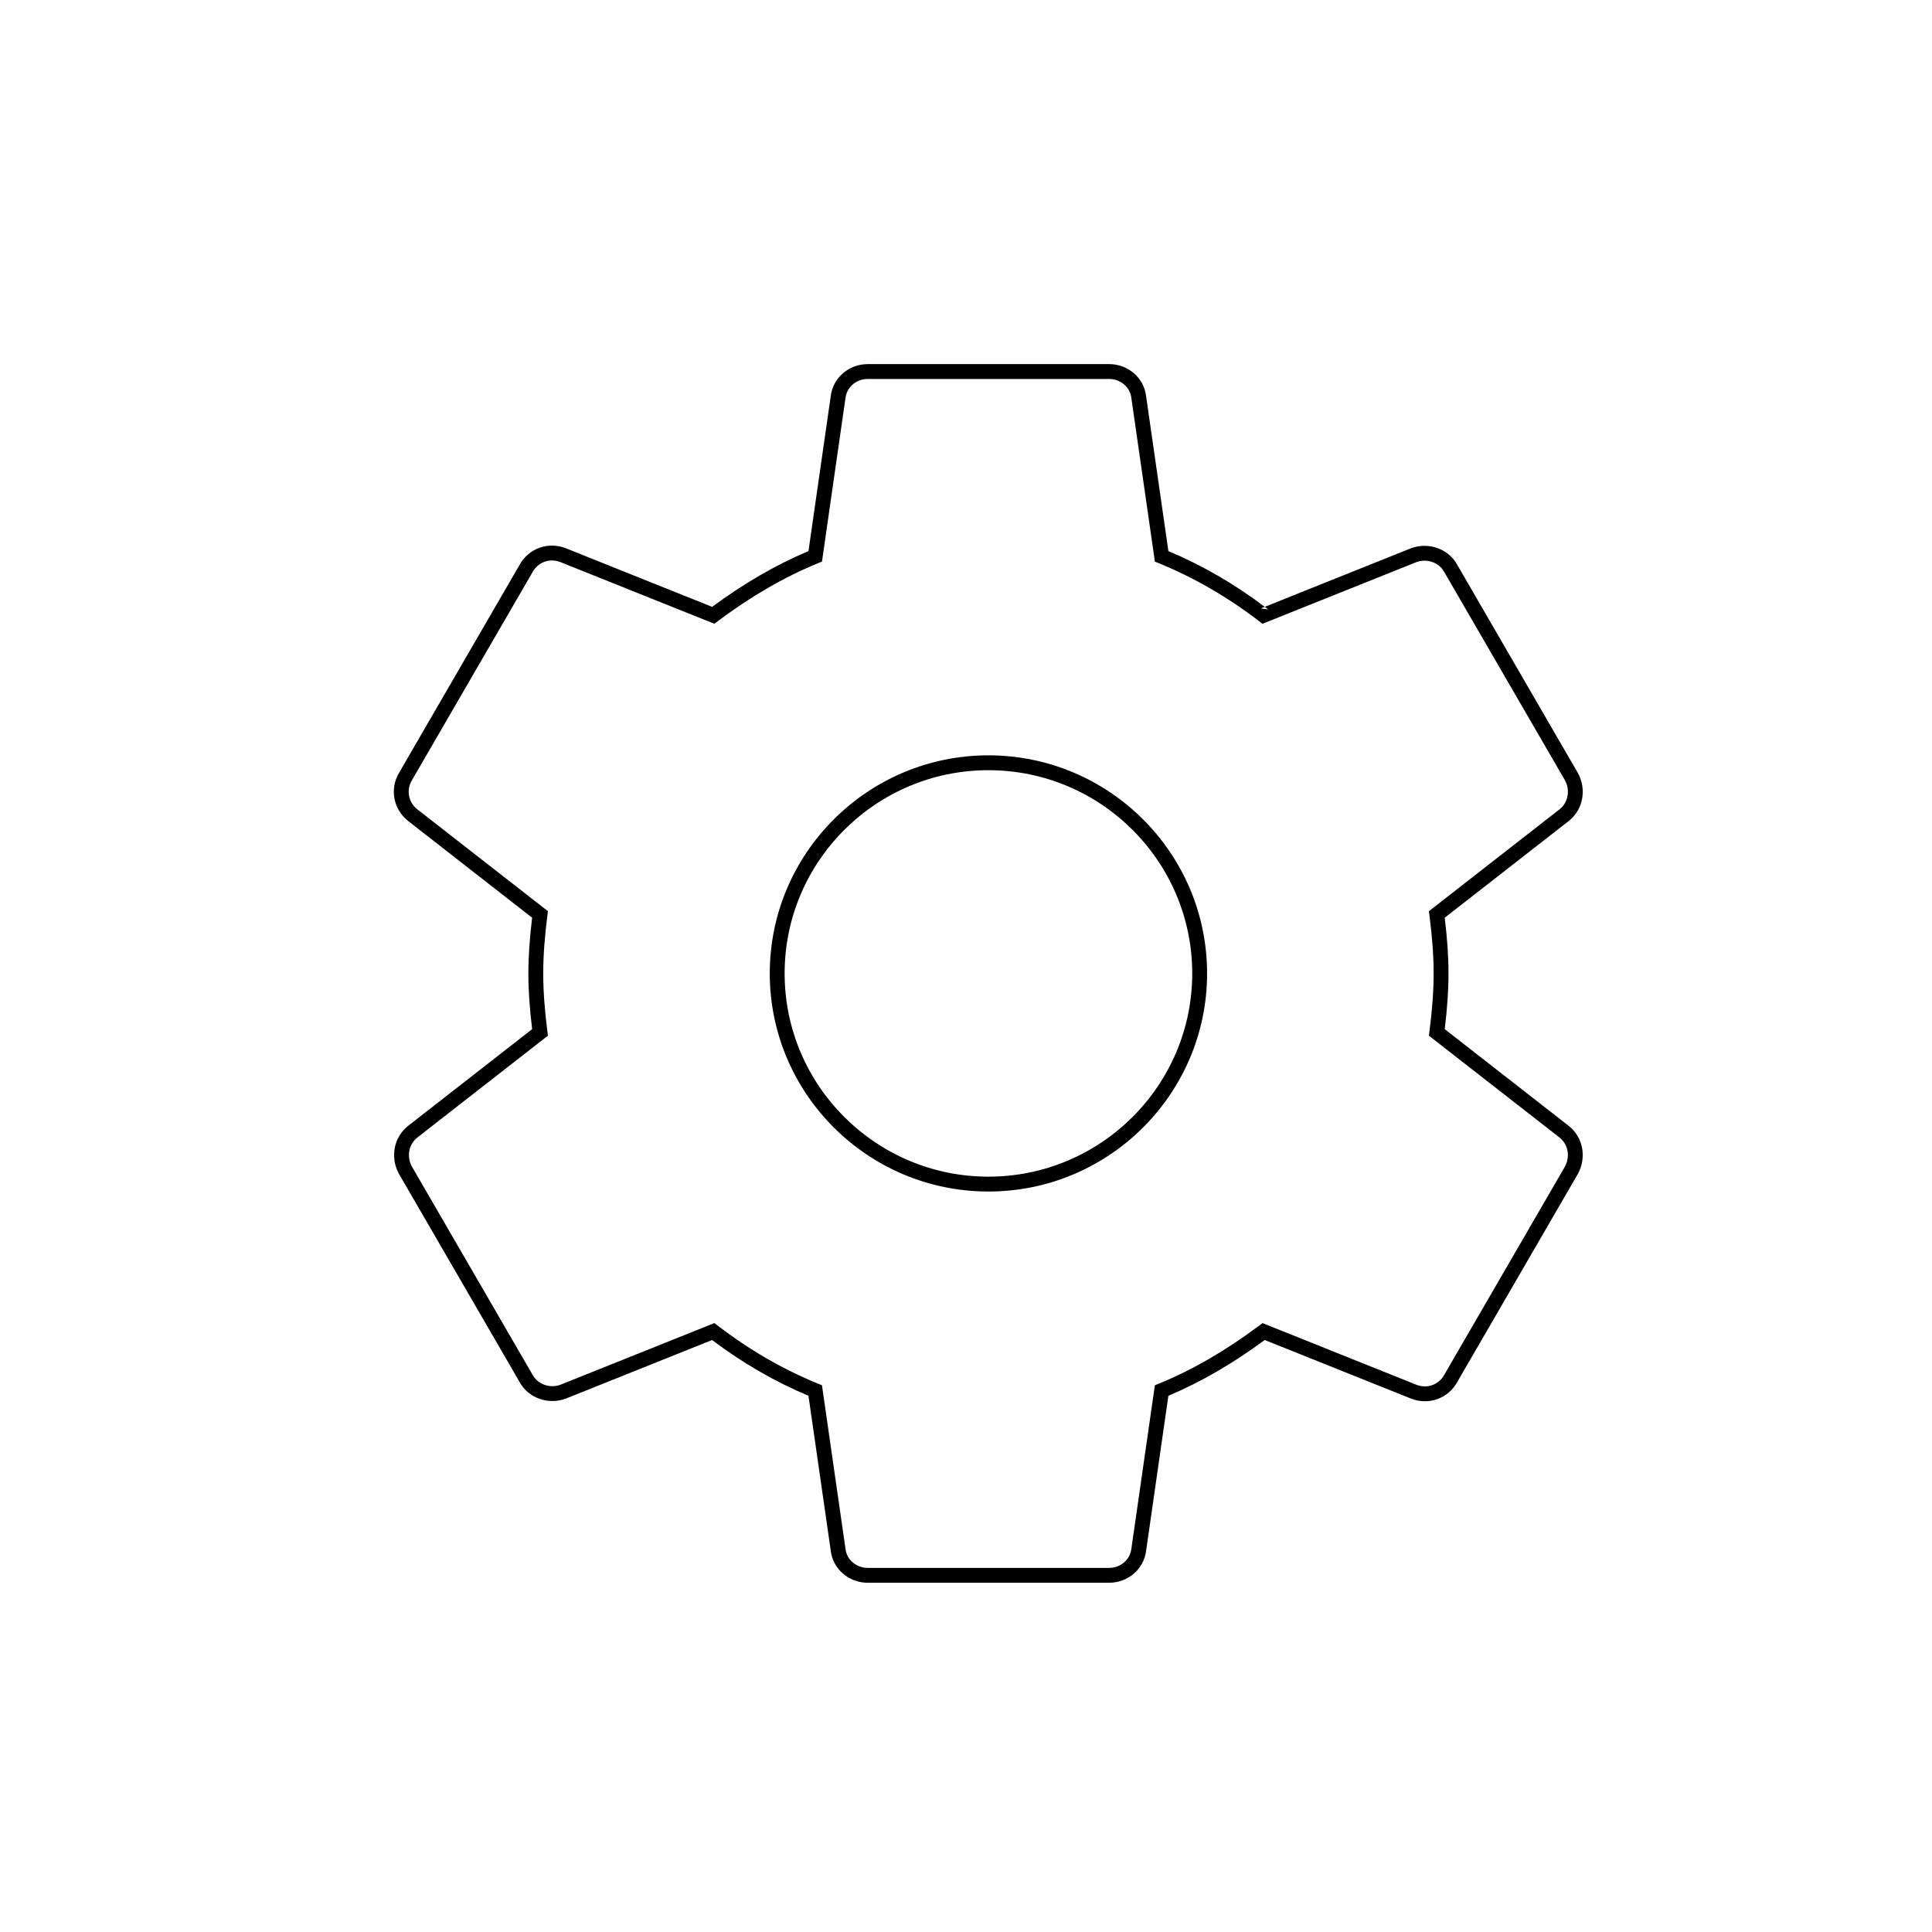 <?xml version="1.0" encoding="UTF-8"?>
<svg width="130px" height="130px" viewBox="0 0 130 130" version="1.1" xmlns="http://www.w3.org/2000/svg" xmlns:xlink="http://www.w3.org/1999/xlink" style="background: #FAFAFA;">
    <!-- Generator: Sketch 46.2 (44496) - http://www.bohemiancoding.com/sketch -->
    <title>Desktop FullHD Copy 3</title>
    <desc>Created with Sketch.</desc>
    <defs></defs>
    <g id="Page-1" stroke="none" stroke-width="1" fill="none" fill-rule="evenodd">
        <g id="Desktop-FullHD-Copy-3">
            <g id="images_icons_ic_settings_black" transform="translate(17, 17)">
                <polygon id="Shape" points="0 0 97 0 97 97 0 97"></polygon>
                <path d="M67.84,23.938 L68.331,24.006 C68.255,23.948 68.179,23.89 68.103,23.833 L67.84,23.938 Z M88.558,58.759 C89.524,59.519 89.779,60.88 89.169,61.994 L81.053,75.996 C80.448,77.103 79.13,77.571 77.952,77.112 L68.1,73.166 C65.973,74.734 63.832,75.986 61.618,76.919 L60.117,87.361 C59.963,88.587 58.895,89.5 57.631,89.5 L41.387,89.5 C40.123,89.5 39.055,88.587 38.903,87.37 L37.4,76.919 C35.112,75.958 32.958,74.707 30.915,73.167 L21.051,77.118 C19.897,77.536 18.557,77.08 17.971,76.007 L9.843,61.983 C9.239,60.88 9.494,59.519 10.461,58.757 L18.806,52.249 C18.639,50.855 18.553,49.655 18.553,48.5 C18.553,47.345 18.639,46.145 18.806,44.751 L10.46,38.241 C9.477,37.468 9.204,36.093 9.849,35.006 L17.964,21.004 C18.57,19.897 19.888,19.429 21.066,19.888 L30.918,23.834 C33.045,22.266 35.186,21.014 37.4,20.081 L38.901,9.639 C39.055,8.413 40.123,7.5 41.387,7.5 L57.631,7.5 C58.895,7.5 59.963,8.413 60.115,9.63 L61.618,20.081 C63.906,21.042 66.06,22.293 68.103,23.833 L77.967,19.882 C79.121,19.464 80.461,19.92 81.047,20.993 L89.175,35.017 C89.779,36.12 89.524,37.481 88.557,38.243 L80.212,44.751 C80.382,46.163 80.465,47.319 80.465,48.5 C80.465,49.681 80.382,50.837 80.212,52.249 L88.558,58.759 Z M79.185,52.407 C79.373,50.903 79.465,49.712 79.465,48.5 C79.465,47.288 79.373,46.097 79.185,44.593 L79.149,44.311 L79.373,44.137 L87.94,37.456 C88.516,37.002 88.67,36.177 88.304,35.507 L80.176,21.483 C79.827,20.845 79.011,20.568 78.324,20.817 L67.948,24.973 L67.722,24.799 C65.602,23.173 63.363,21.873 60.974,20.896 L60.709,20.788 L60.669,20.505 L59.124,9.763 C59.034,9.045 58.397,8.5 57.631,8.5 L41.387,8.5 C40.621,8.5 39.984,9.045 39.892,9.772 L38.309,20.788 L38.044,20.896 C35.74,21.838 33.513,23.141 31.291,24.803 L31.066,24.971 L30.806,24.867 L20.698,20.818 C19.99,20.542 19.204,20.821 18.836,21.494 L10.712,35.511 C10.323,36.168 10.486,36.989 11.076,37.454 L19.869,44.311 L19.833,44.593 C19.648,46.07 19.553,47.315 19.553,48.5 C19.553,49.685 19.648,50.93 19.833,52.407 L19.869,52.689 L19.645,52.863 L11.078,59.544 C10.502,59.998 10.348,60.823 10.714,61.493 L18.842,75.517 C19.191,76.155 20.007,76.432 20.694,76.183 L31.07,72.027 L31.296,72.201 C33.416,73.827 35.655,75.127 38.044,76.104 L38.309,76.212 L38.349,76.495 L39.894,87.237 C39.984,87.955 40.621,88.5 41.387,88.5 L57.631,88.5 C58.397,88.5 59.034,87.955 59.125,87.228 L60.709,76.212 L60.974,76.104 C63.278,75.162 65.505,73.859 67.727,72.197 L67.952,72.029 L68.212,72.133 L78.319,76.182 C79.028,76.458 79.814,76.179 80.182,75.506 L88.298,61.504 C88.67,60.823 88.516,59.998 87.942,59.546 L79.149,52.689 L79.185,52.407 Z M49.509,62.175 C57.07,62.175 63.222,56.04 63.222,48.5 C63.222,40.96 57.07,34.825 49.509,34.825 C41.947,34.825 35.796,40.96 35.796,48.5 C35.796,56.04 41.947,62.175 49.509,62.175 Z M49.509,63.175 C41.396,63.175 34.796,56.593 34.796,48.5 C34.796,40.407 41.396,33.825 49.509,33.825 C57.622,33.825 64.222,40.407 64.222,48.5 C64.222,56.593 57.622,63.175 49.509,63.175 Z" id="Shape" fill="#000000" fill-rule="nonzero"></path>
            </g>
        </g>
    </g>
</svg>
